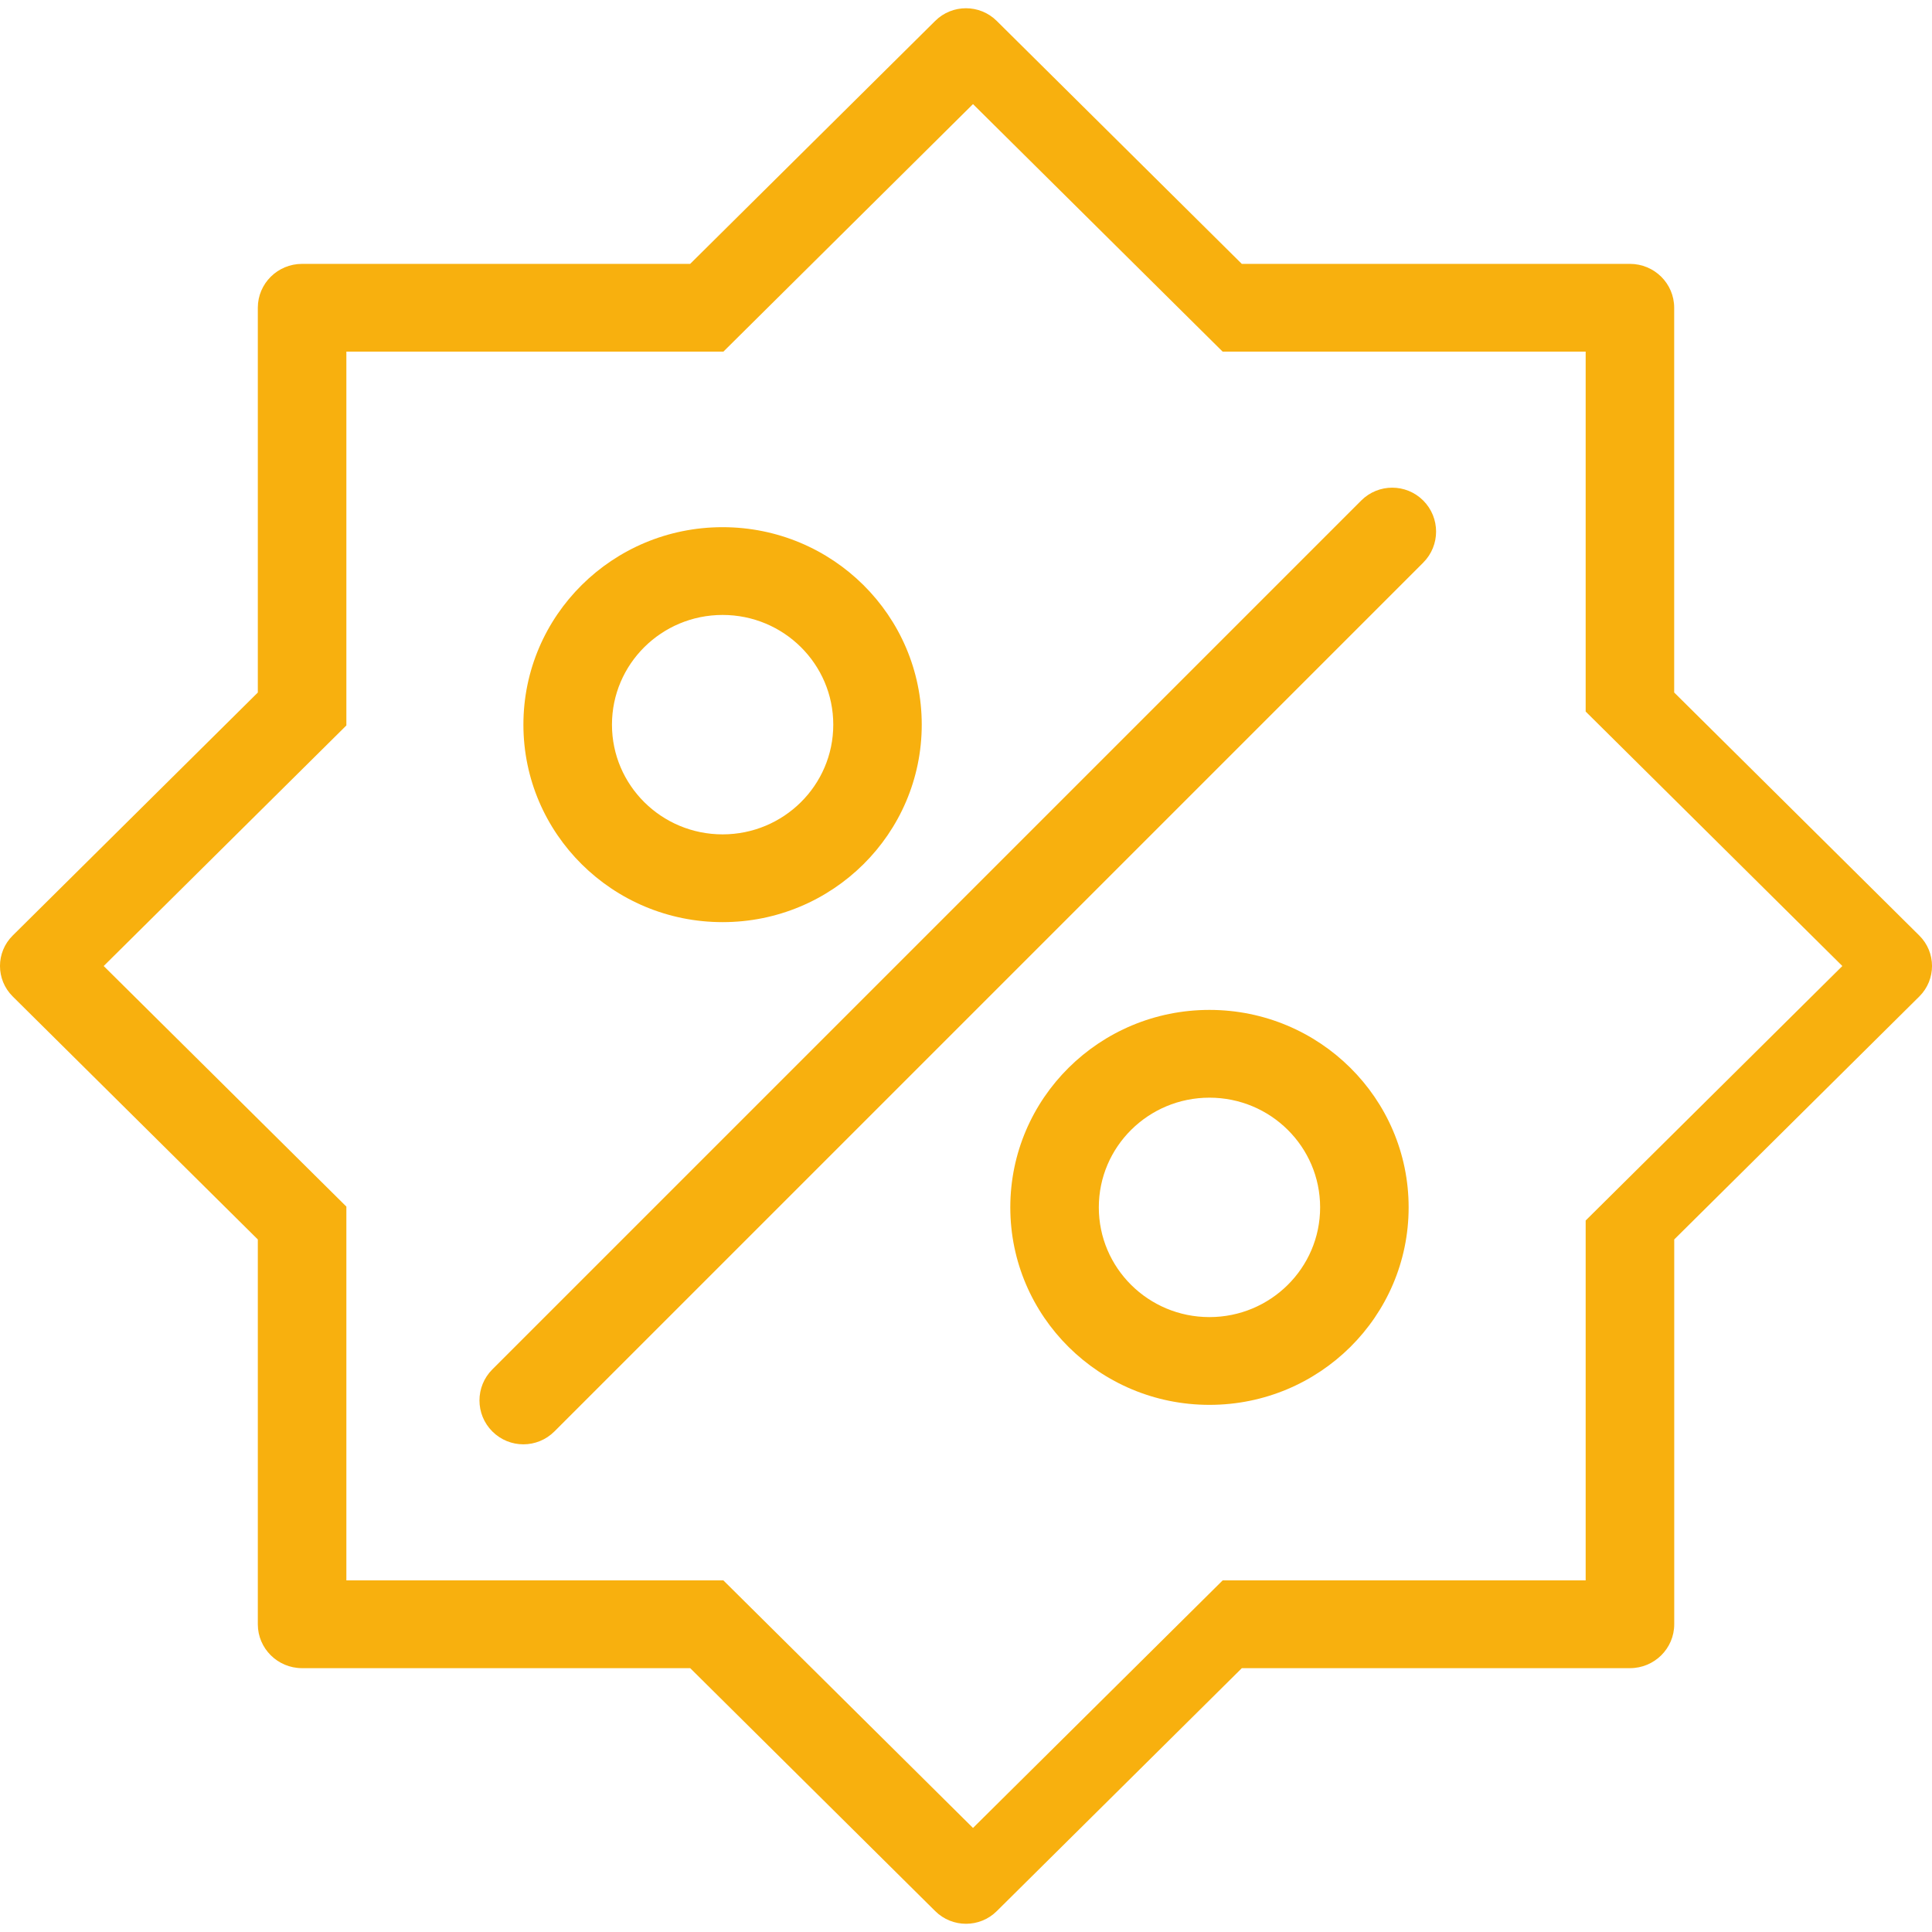 <?xml version='1.0' encoding='iso-8859-1'?>
<svg version="1.1" xmlns="http://www.w3.org/2000/svg" viewBox="0 0 44.025 44.025" xmlns:xlink="http://www.w3.org/1999/xlink" enable-background="new 0 0 44.025 44.025">
  <g>
    <g>
      <g>
        <path fill="#F8B00E" fill-rule="evenodd" d="m16.466,12.013c-2.507,0-4.539,2.015-4.539,4.5s2.032,4.5 4.539,4.5c2.506,0 4.538-2.015 4.538-4.5s-2.032-4.5-4.538-4.5zm0,7c-1.393,0-2.521-1.119-2.521-2.5s1.129-2.5 2.521-2.5c1.393,0 2.522,1.119 2.522,2.5s-1.13,2.5-2.522,2.5zm11.094,4c-2.506,0-4.538,2.015-4.538,4.5s2.032,4.5 4.538,4.5c2.507,0 4.539-2.015 4.539-4.5s-2.033-4.5-4.539-4.5zm0,7c-1.393,0-2.521-1.119-2.521-2.5s1.129-2.5 2.521-2.5c1.393,0 2.522,1.119 2.522,2.5s-1.13,2.5-2.522,2.5zm16.175-8.695l-5.585-5.538v-8.767c0-0.553-0.452-1-1.009-1h-8.844l-5.585-5.537c-0.387-0.384-1.014-0.384-1.401,0l-5.584,5.537h-8.843c-0.557,0-1.009,0.447-1.009,1v8.768l-5.585,5.537c-0.387,0.383-0.387,1.005-5.55112e-17,1.389l5.585,5.537v8.769c0,0.552 0.452,1 1.009,1h8.844l5.584,5.537c0.388,0.384 1.015,0.384 1.401,0l5.585-5.537h8.844c0.557,0 1.009-0.448 1.009-1v-8.769l5.585-5.537c0.386-0.384 0.386-1.006-0.001-1.389zm-7.602,6.494v8.201h-8.272l-5.689,5.641-5.688-5.641h-8.591v-8.518l-5.53-5.482 5.53-5.482v-8.518h8.591l5.688-5.641 5.689,5.641h8.272v8.201l5.849,5.799-5.849,5.799z"/>
      </g>
    </g>
    <g>
      <g>
        <path fill="#F8B00E" d="m32.432,11.406c-0.391-0.391-1.023-0.391-1.414,0l-19.799,19.799c-0.391,0.391-0.391,1.023-1.77636e-15,1.414 0.391,0.391 1.023,0.391 1.414,0l19.799-19.799c0.39-0.39 0.39-1.023 0-1.414z"/>
      </g>
    </g>
  </g>
</svg>
